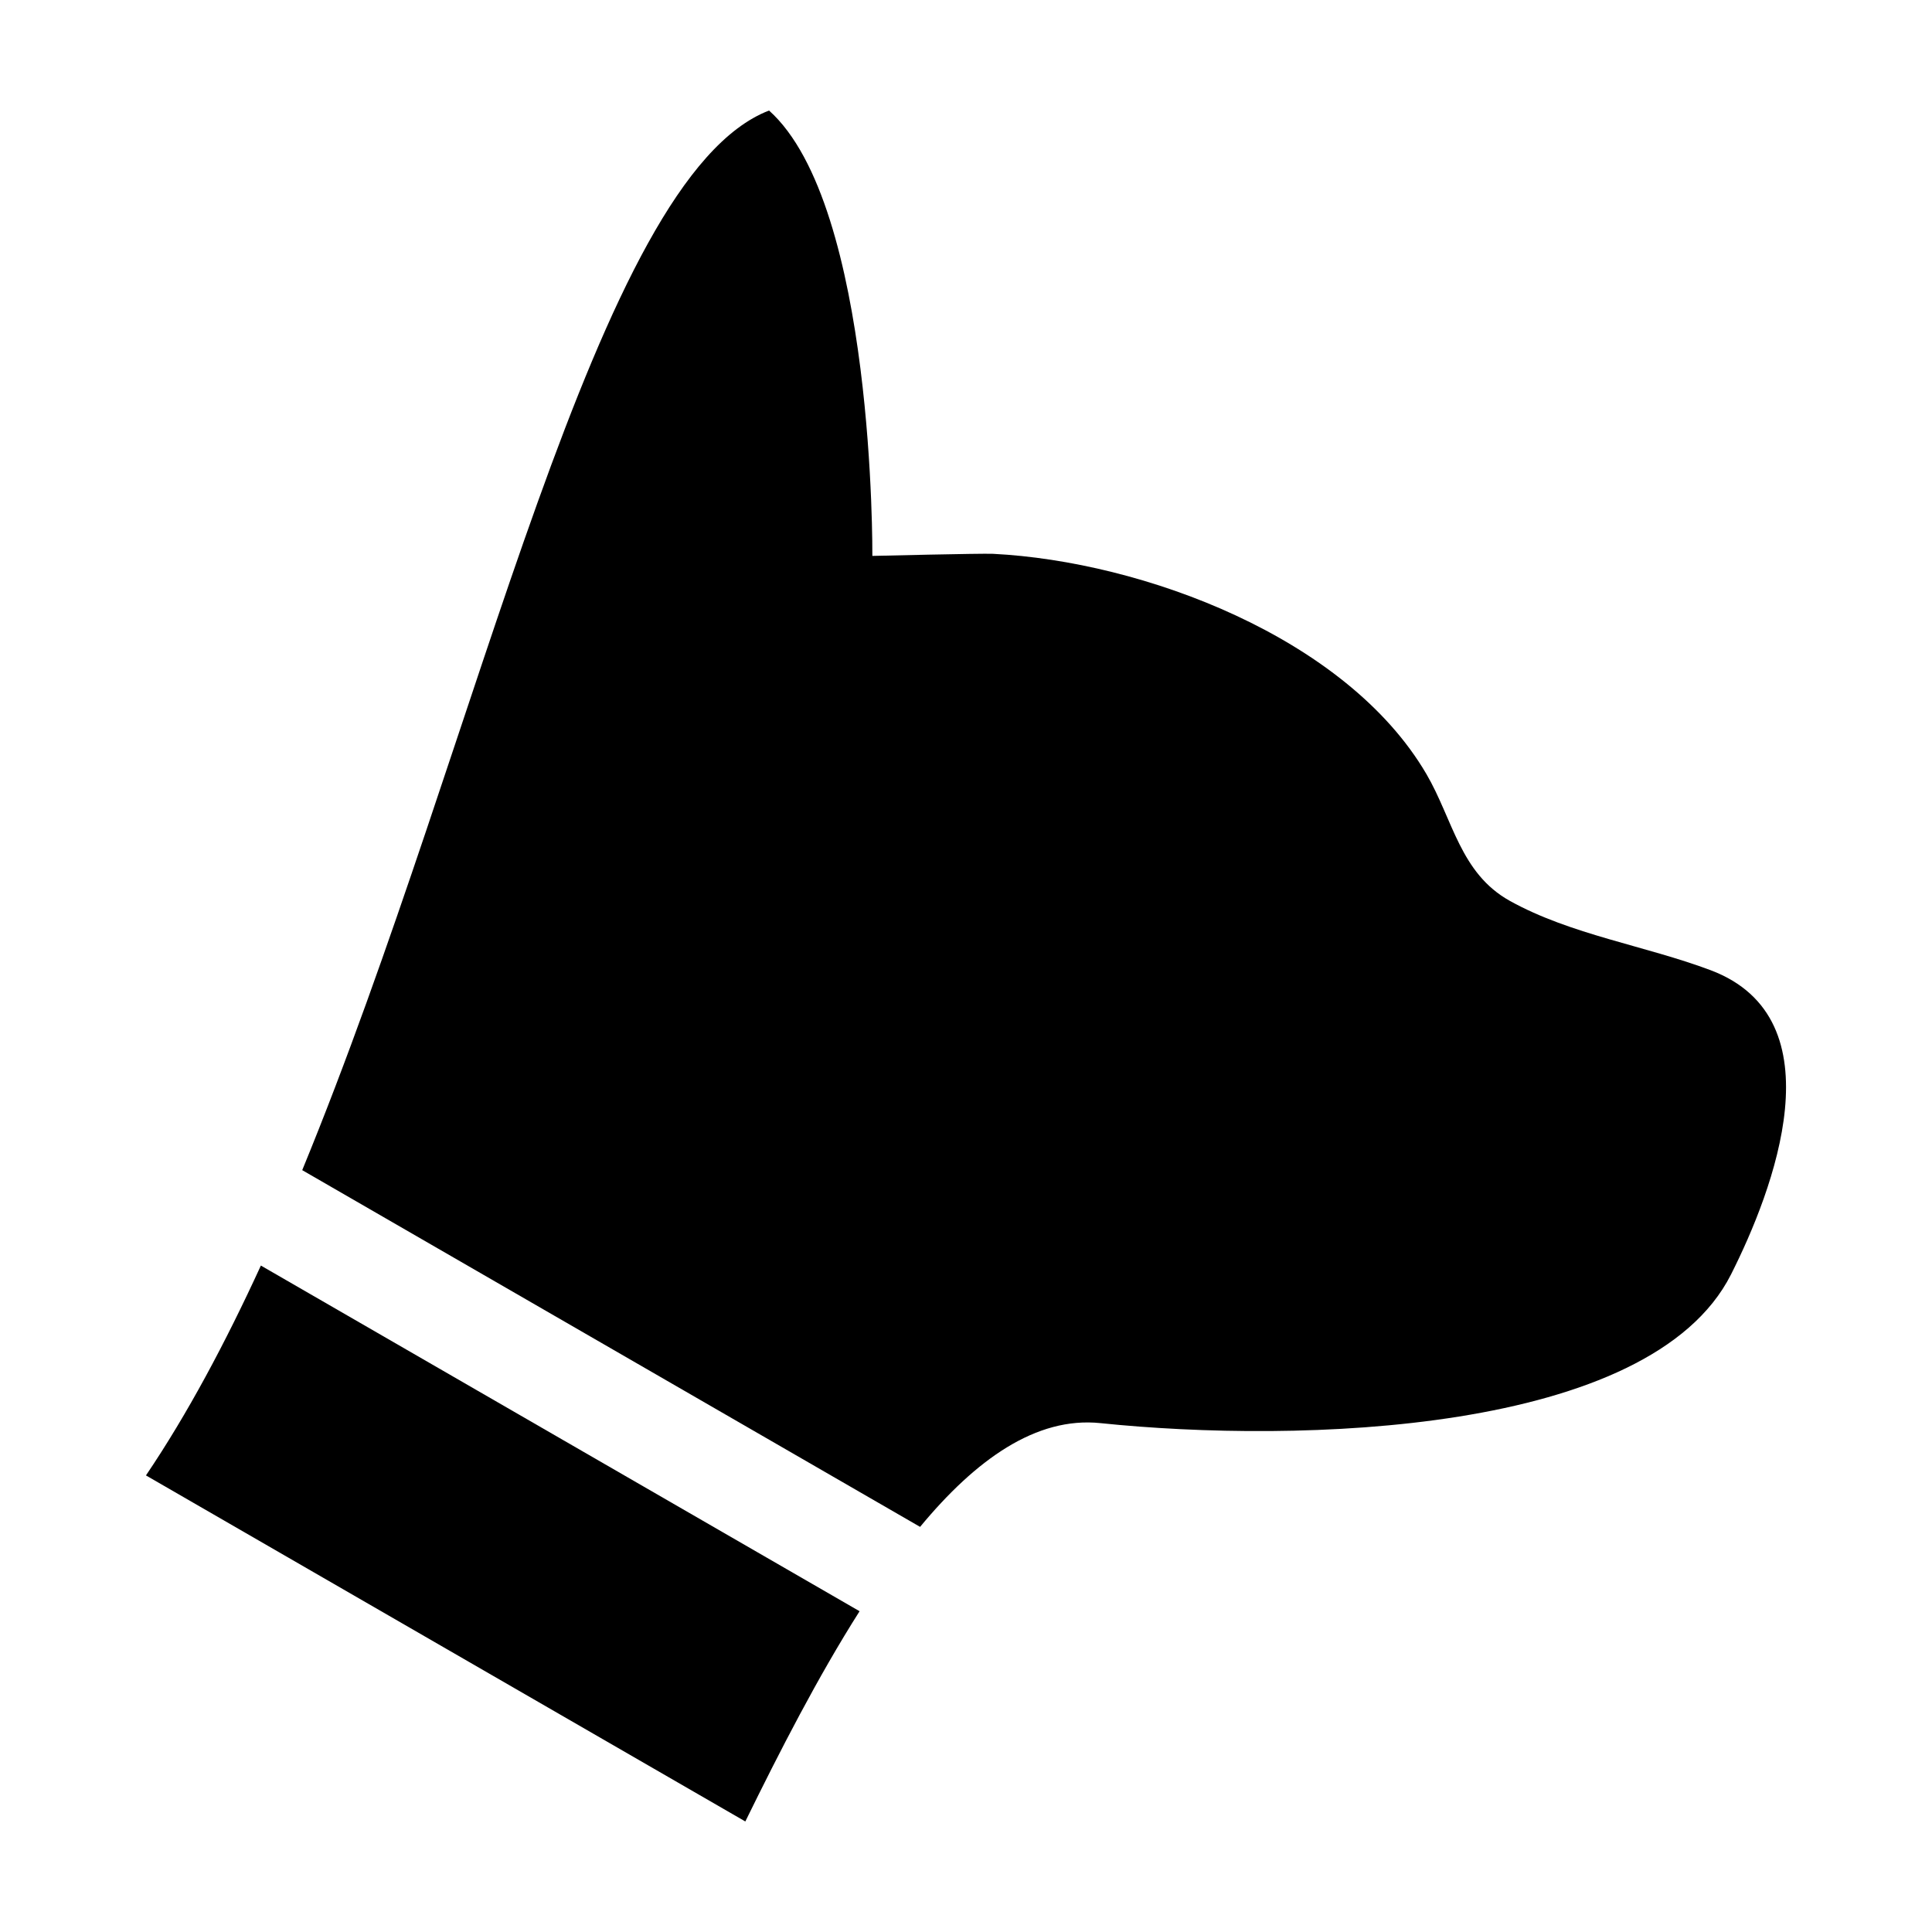 <?xml version="1.0" encoding="UTF-8"?>
<!-- Uploaded to: SVG Repo, www.svgrepo.com, Generator: SVG Repo Mixer Tools -->
<svg fill="#000000" width="800px" height="800px" version="1.1" viewBox="144 144 512 512" xmlns="http://www.w3.org/2000/svg">
 <g>
  <path d="m597.32 401.11c-17.207-6.473-37.082-9.41-53.191-18.367-13.176-7.316-15.086-21.59-22.121-33.621-21.207-36.238-75.168-56.355-114.86-58.355-2.926-0.145-31.965 0.555-31.965 0.555s0.715-92.934-27.379-118.03c-46.008 17.723-76.348 165.71-123.71 280.81l163.74 94.535c14.711-17.781 30.727-29.277 47.816-27.492 52.043 5.406 145.64 3.074 167.09-39.406 11.184-22.164 28.73-67.766-5.418-80.629z"/>
  <path d="m182.68 535 158.84 91.707c9.105-18.57 19.234-38.336 30.277-55.715l-158.66-91.605c-9.406 20.484-19.477 39.375-30.457 55.613z"/>
 </g>
</svg>
